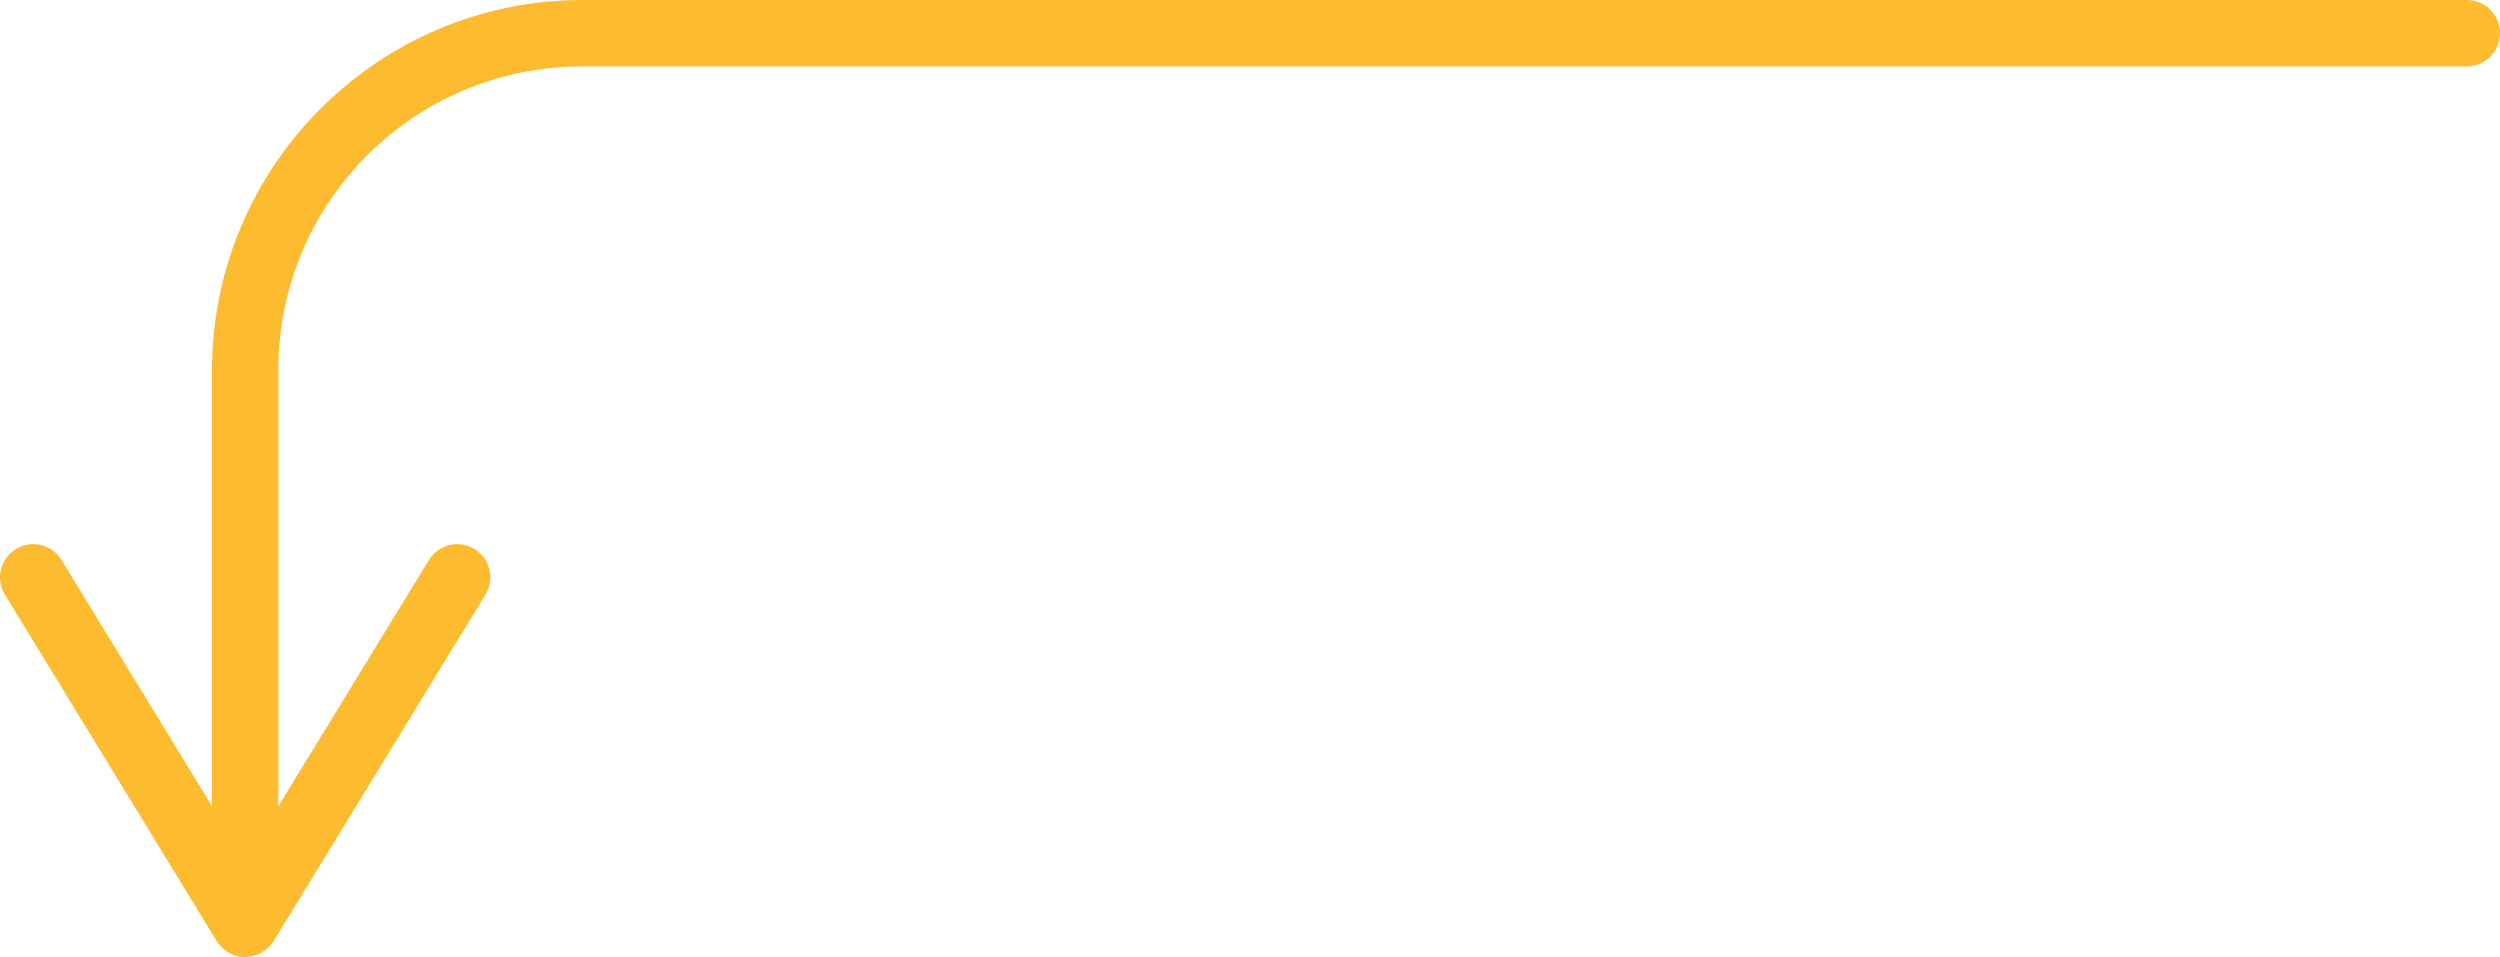 <?xml version="1.0" encoding="UTF-8"?><svg id="uuid-8a3b6f1a-295b-4c5e-8684-69fa429d7f41" xmlns="http://www.w3.org/2000/svg" viewBox="0 0 213.55 81.778"><g id="uuid-4143e2f6-1545-46a0-9481-e469c26e5d8c"><path d="m20.948,81.778c.032-.008.063-.02.094-.028.395-.023.781-.125,1.133-.304.106-.055.211-.11.313-.176.347-.219.648-.512.871-.859l.031-.051s.008-.008.008-.012l18.07-29.555c.816-1.336.398-3.082-.941-3.898-1.336-.813-3.075-.391-3.891.941l-12.863,21.039V31.629c0-14.375,11.601-25.957,25.976-25.957h160.977c1.566-.008,2.832-1.277,2.824-2.844C213.545,1.27,212.284.008,210.726,0H49.749C32.312,0,18.109,14.188,18.109,31.629v37.231s-12.852-21.024-12.852-21.024c-.816-1.336-2.562-1.758-3.898-.941-1.34.816-1.758,2.562-.941,3.898l18.11,29.618c.015.019.027.035.043.054.332.508.816.903,1.382,1.113.036.016.067.024.098.036.289.101.594.156.898.164h0Z" style="fill:#fdbb2f; stroke-width:0px;"/></g></svg>